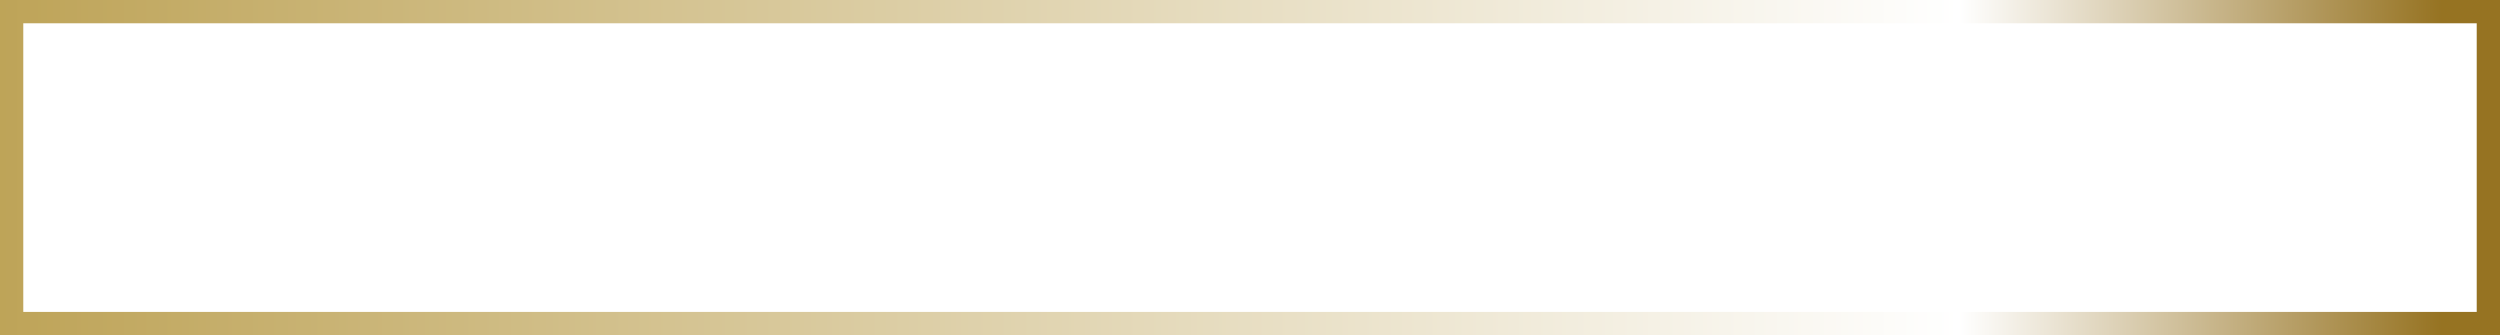 <?xml version="1.0" encoding="UTF-8"?> <svg xmlns="http://www.w3.org/2000/svg" width="2148" height="288" viewBox="0 0 2148 288" fill="none"><rect x="0" y="0" width="2148" height="288" fill="#333333" stroke="none"/> <rect x="-10" y="10" width="532" height="67" transform="matrix(-4 0 0 4 2098 -30)" fill="white" stroke="url(#paint0_linear_350_318)" stroke-width="5"></rect> <defs> <linearGradient id="paint0_linear_350_318" x1="1.00024e-06" y1="36" x2="537" y2="36" gradientUnits="userSpaceOnUse"> <stop stop-color="#967322"></stop> <stop offset="0.193" stop-color="white"></stop> <stop offset="1" stop-color="#BCA153"></stop> </linearGradient> </defs> </svg> 
